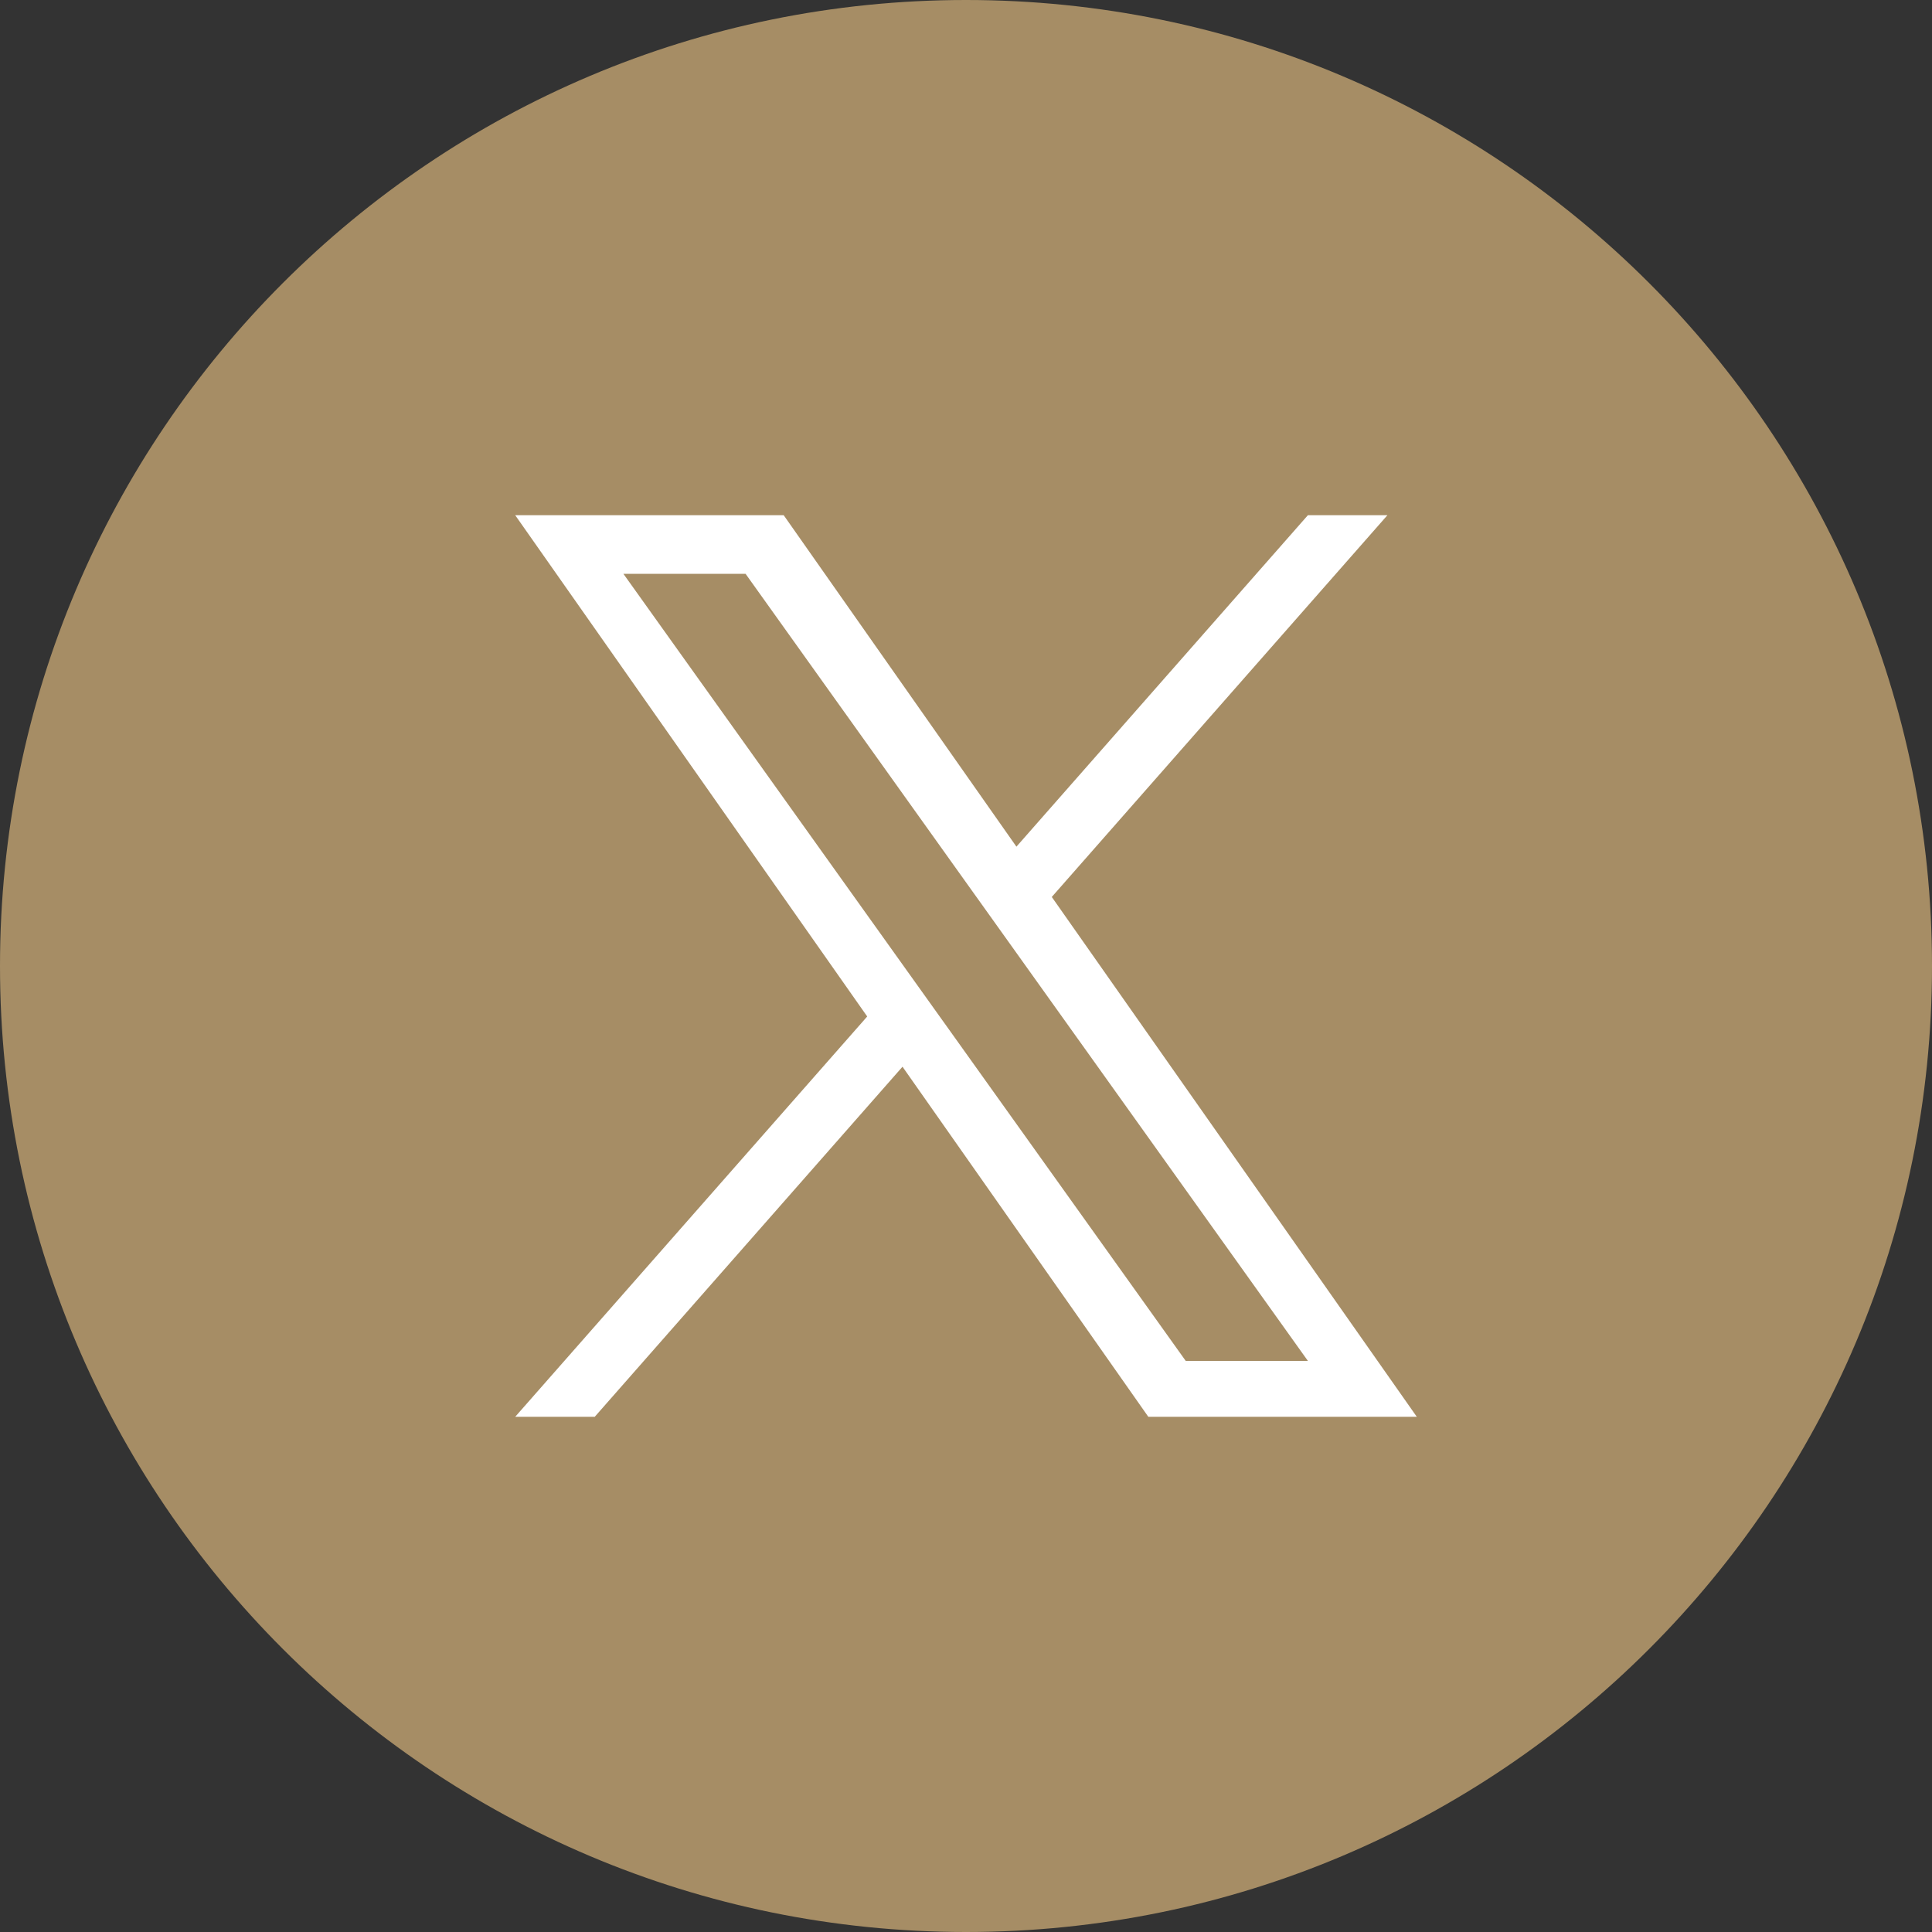 <svg width="30" height="30" viewBox="0 0 30 30" fill="none" xmlns="http://www.w3.org/2000/svg">
<rect x="0" y="0" width="30" height="30" fill="#333333" stroke="none"/>
<g clip-path="url(#clip0_3_10088)">
<path d="M15 30C23.284 30 30 23.284 30 15C30 6.716 23.284 0 15 0C6.716 0 0 6.716 0 15C0 23.284 6.716 30 15 30Z" fill="#A68D65"/>
<path d="M16.332 13.928L21.544 8H20.309L15.783 13.147L12.169 8H8L13.466 15.784L8 22H9.235L14.014 16.564L17.831 22H22L16.332 13.928H16.332ZM14.64 15.852L14.086 15.077L9.68 8.91H11.577L15.133 13.887L15.687 14.662L20.309 21.132H18.412L14.64 15.852V15.852Z" fill="white"/>
</g>
<defs>
<clipPath id="clip0_3_10088">
<rect width="30" height="30" fill="white"/>
</clipPath>
</defs>
</svg>
